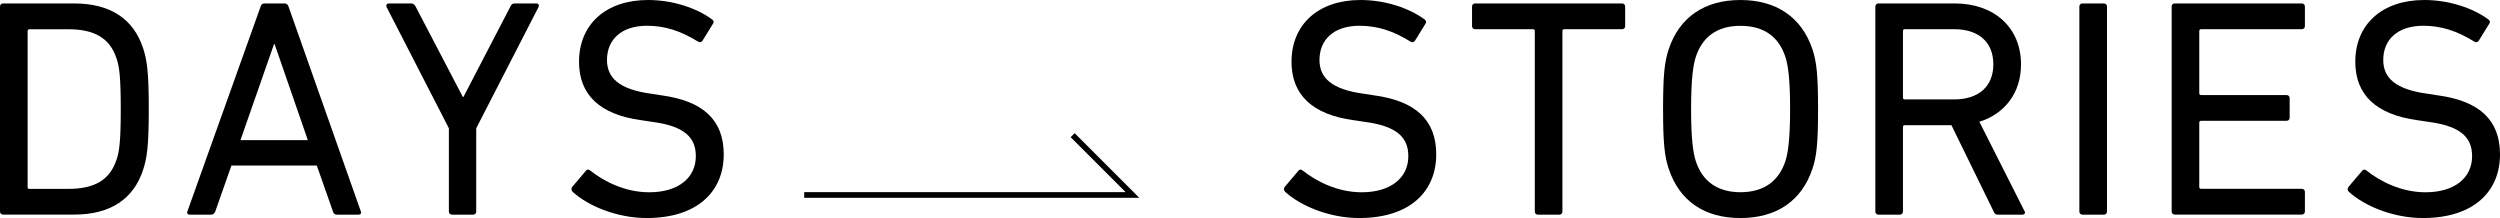 <?xml version="1.0" encoding="UTF-8"?><svg id="_イヤー_2" xmlns="http://www.w3.org/2000/svg" viewBox="0 0 442.6 38.6"><defs><style>.cls-1{fill:none;stroke:#000;stroke-miterlimit:10;}</style></defs><g id="_イヤー_3"><g><g><path d="M0,1.16c0-.33,.22-.55,.55-.55H13.14c6.32,0,10.5,2.69,12.21,7.97,.66,2.03,.99,4.07,.99,10.72s-.33,8.69-.99,10.72c-1.71,5.28-5.88,7.97-12.21,7.97H.55c-.33,0-.55-.22-.55-.55V1.16ZM5.22,33.44h6.87c4.51,0,7.31-1.48,8.52-5.11,.5-1.38,.77-3.19,.77-9.02s-.27-7.64-.77-9.02c-1.21-3.63-4.01-5.11-8.52-5.11H5.22c-.22,0-.33,.11-.33,.33v27.61c0,.22,.11,.33,.33,.33Z"/><path d="M46.14,1.16c.11-.33,.28-.55,.66-.55h3.57c.38,0,.6,.22,.71,.55l12.81,36.29c.11,.33-.05,.55-.38,.55h-3.85c-.38,0-.6-.17-.71-.55l-2.86-8.14h-15.12l-2.86,8.14c-.17,.38-.38,.55-.71,.55h-3.85c-.33,0-.49-.22-.38-.55L46.14,1.16Zm8.36,23.65l-5.88-16.99h-.11l-5.94,16.99h11.93Z"/><path d="M80.02,38c-.33,0-.55-.22-.55-.55v-14.74L68.42,1.21c-.11-.33,.06-.6,.44-.6h3.9c.38,0,.6,.16,.82,.55l8.36,16h.11L90.36,1.16c.17-.39,.38-.55,.77-.55h3.79c.44,0,.55,.27,.44,.6l-11.05,21.5v14.74c0,.33-.22,.55-.55,.55h-3.74Z"/><path d="M101.36,33.93c-.22-.22-.27-.55-.06-.83l2.42-2.86c.22-.28,.49-.28,.77-.05,2.42,1.92,6.16,3.85,10.45,3.85,5.17,0,8.25-2.58,8.25-6.38,0-3.19-1.81-5.33-7.81-6.1l-1.87-.28c-7.26-.99-11-4.45-11-10.34,0-6.65,4.78-10.94,12.21-10.94,4.4,0,8.63,1.43,11.38,3.46,.27,.22,.33,.5,.11,.77l-1.87,3.02c-.22,.28-.49,.28-.77,.11-3.02-1.87-5.83-2.8-9.02-2.8-4.56,0-7.09,2.47-7.09,6.05,0,3.13,2.09,5.22,7.86,5.99l1.81,.28c7.31,.99,11,4.34,11,10.45,0,6.54-4.62,11.27-13.64,11.27-5.28,0-10.39-2.14-13.14-4.67Z"/></g><g><path d="M227.5,33.93c-.22-.22-.27-.55-.06-.83l2.42-2.86c.22-.28,.49-.28,.77-.05,2.42,1.92,6.16,3.85,10.45,3.85,5.17,0,8.25-2.58,8.25-6.38,0-3.19-1.81-5.33-7.81-6.1l-1.87-.28c-7.26-.99-11-4.45-11-10.34,0-6.65,4.78-10.94,12.21-10.94,4.4,0,8.63,1.43,11.38,3.46,.27,.22,.33,.5,.11,.77l-1.87,3.02c-.22,.28-.5,.28-.77,.11-3.02-1.87-5.83-2.8-9.02-2.8-4.56,0-7.09,2.47-7.09,6.05,0,3.13,2.09,5.22,7.86,5.99l1.81,.28c7.31,.99,11,4.34,11,10.45,0,6.54-4.62,11.27-13.64,11.27-5.28,0-10.39-2.14-13.14-4.67Z"/><path d="M272.27,38c-.33,0-.55-.22-.55-.55V5.5c0-.22-.11-.33-.33-.33h-10.23c-.33,0-.55-.22-.55-.55V1.16c0-.33,.22-.55,.55-.55h26.01c.33,0,.55,.22,.55,.55v3.46c0,.33-.22,.55-.55,.55h-10.23c-.22,0-.33,.11-.33,.33v31.95c0,.33-.22,.55-.55,.55h-3.79Z"/><path d="M295.42,29.86c-.71-2.14-.99-4.4-.99-10.56s.28-8.41,.99-10.56c1.92-5.77,6.43-8.74,12.7-8.74s10.83,2.97,12.76,8.74c.71,2.14,.99,4.4,.99,10.56s-.27,8.41-.99,10.56c-1.92,5.77-6.43,8.74-12.76,8.74s-10.78-2.97-12.7-8.74Zm20.68-1.38c.44-1.38,.82-3.79,.82-9.18s-.38-7.81-.82-9.18c-1.15-3.58-3.79-5.55-7.97-5.55s-6.76,1.98-7.92,5.55c-.44,1.37-.82,3.79-.82,9.18s.38,7.81,.82,9.18c1.15,3.57,3.79,5.55,7.92,5.55s6.82-1.98,7.97-5.55Z"/><path d="M353.67,38c-.38,0-.55-.17-.71-.55l-7.48-15.29h-8.25c-.22,0-.33,.11-.33,.33v14.96c0,.33-.22,.55-.55,.55h-3.79c-.33,0-.55-.22-.55-.55V1.16c0-.33,.22-.55,.55-.55h13.53c6.98,0,11.71,4.29,11.71,10.78,0,5.06-2.86,8.74-7.37,10.17l7.97,15.78c.22,.33,.05,.66-.33,.66h-4.4Zm-.77-26.62c0-3.9-2.58-6.21-6.93-6.21h-8.74c-.22,0-.33,.11-.33,.33v11.77c0,.22,.11,.33,.33,.33h8.74c4.34,0,6.93-2.31,6.93-6.21Z"/><path d="M368.13,1.16c0-.33,.22-.55,.55-.55h3.79c.33,0,.55,.22,.55,.55V37.45c0,.33-.22,.55-.55,.55h-3.79c-.33,0-.55-.22-.55-.55V1.16Z"/><path d="M384.47,1.16c0-.33,.22-.55,.55-.55h22.49c.33,0,.55,.22,.55,.55v3.46c0,.33-.22,.55-.55,.55h-17.82c-.22,0-.33,.11-.33,.33v11c0,.22,.11,.33,.33,.33h15.12c.33,0,.55,.22,.55,.55v3.46c0,.33-.22,.55-.55,.55h-15.12c-.22,0-.33,.11-.33,.33v11.38c0,.22,.11,.33,.33,.33h17.82c.33,0,.55,.22,.55,.55v3.46c0,.33-.22,.55-.55,.55h-22.49c-.33,0-.55-.22-.55-.55V1.16Z"/><path d="M415.82,33.93c-.22-.22-.27-.55-.05-.83l2.42-2.86c.22-.28,.49-.28,.77-.05,2.42,1.92,6.16,3.85,10.45,3.85,5.17,0,8.25-2.58,8.25-6.38,0-3.19-1.81-5.33-7.81-6.1l-1.87-.28c-7.26-.99-11-4.45-11-10.34,0-6.65,4.78-10.94,12.21-10.94,4.4,0,8.63,1.43,11.38,3.46,.27,.22,.33,.5,.11,.77l-1.87,3.02c-.22,.28-.5,.28-.77,.11-3.02-1.87-5.83-2.8-9.02-2.8-4.56,0-7.09,2.47-7.09,6.05,0,3.13,2.09,5.22,7.86,5.99l1.81,.28c7.31,.99,11,4.34,11,10.45,0,6.54-4.62,11.27-13.64,11.27-5.28,0-10.39-2.14-13.14-4.67Z"/></g><polyline class="cls-1" points="142.38 34.52 200.49 34.52 189.9 23.93"/></g></g></svg>
